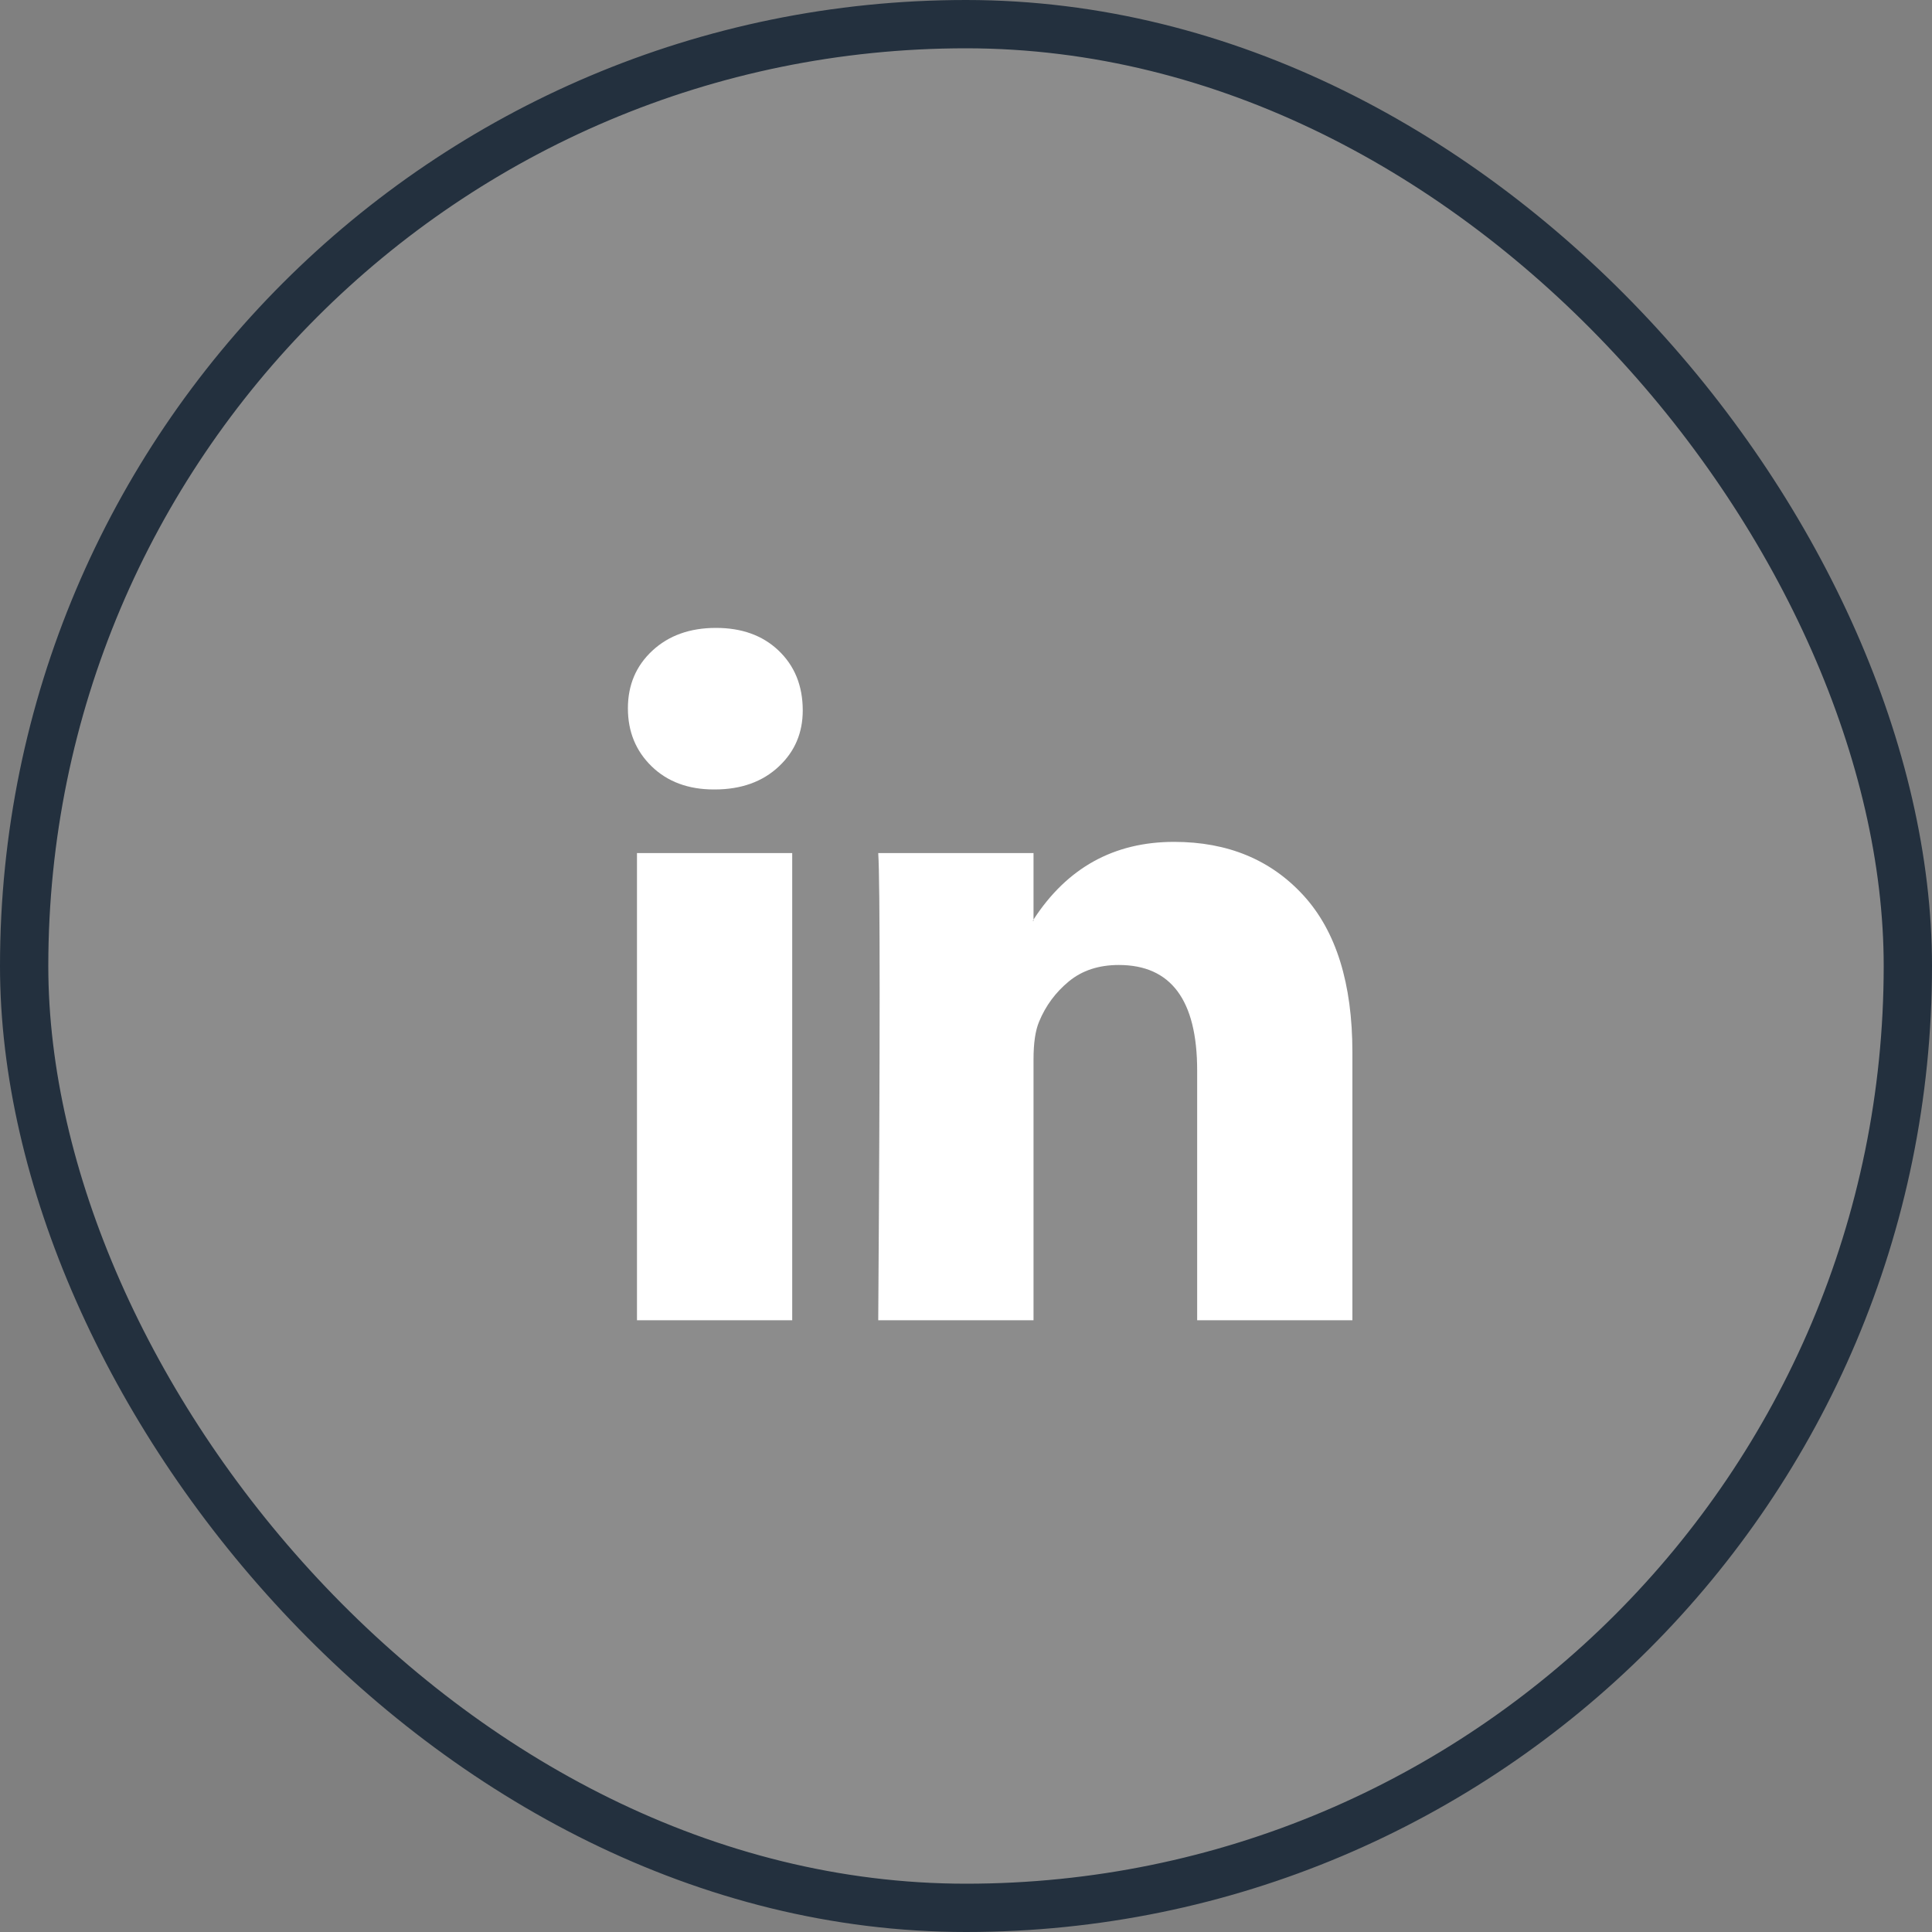 <svg width="40" height="40" viewBox="0 0 40 40" fill="none" xmlns="http://www.w3.org/2000/svg">
<rect x="0" y="0" width="40" height="40" fill="#808080" stroke="none"/>
<rect x="0.5" y="0.5" width="39" height="39" rx="19.5" fill="white" fill-opacity="0.1"/>
<rect x="0.5" y="0.5" width="39" height="39" rx="19.5" stroke="#23303E"/>
<path d="M13 14.665C13 14.182 13.169 13.784 13.507 13.471C13.845 13.157 14.284 13 14.824 13C15.355 13 15.785 13.154 16.113 13.463C16.451 13.782 16.62 14.197 16.62 14.709C16.62 15.172 16.456 15.558 16.127 15.867C15.79 16.185 15.346 16.345 14.795 16.345H14.781C14.25 16.345 13.82 16.185 13.492 15.867C13.164 15.548 13 15.148 13 14.665ZM13.188 27.334V17.662H16.402V27.334H13.188ZM18.183 27.334H21.398V21.933C21.398 21.596 21.436 21.335 21.514 21.151C21.649 20.823 21.854 20.546 22.129 20.319C22.404 20.092 22.749 19.979 23.164 19.979C24.245 19.979 24.786 20.707 24.786 22.165V27.334H28V21.789C28 20.36 27.662 19.276 26.986 18.538C26.311 17.8 25.418 17.43 24.308 17.43C23.063 17.43 22.093 17.966 21.398 19.038V19.067H21.383L21.398 19.038V17.662H18.183C18.203 17.971 18.212 18.931 18.212 20.543C18.212 22.155 18.203 24.419 18.183 27.334Z" fill="white"/>
</svg>
